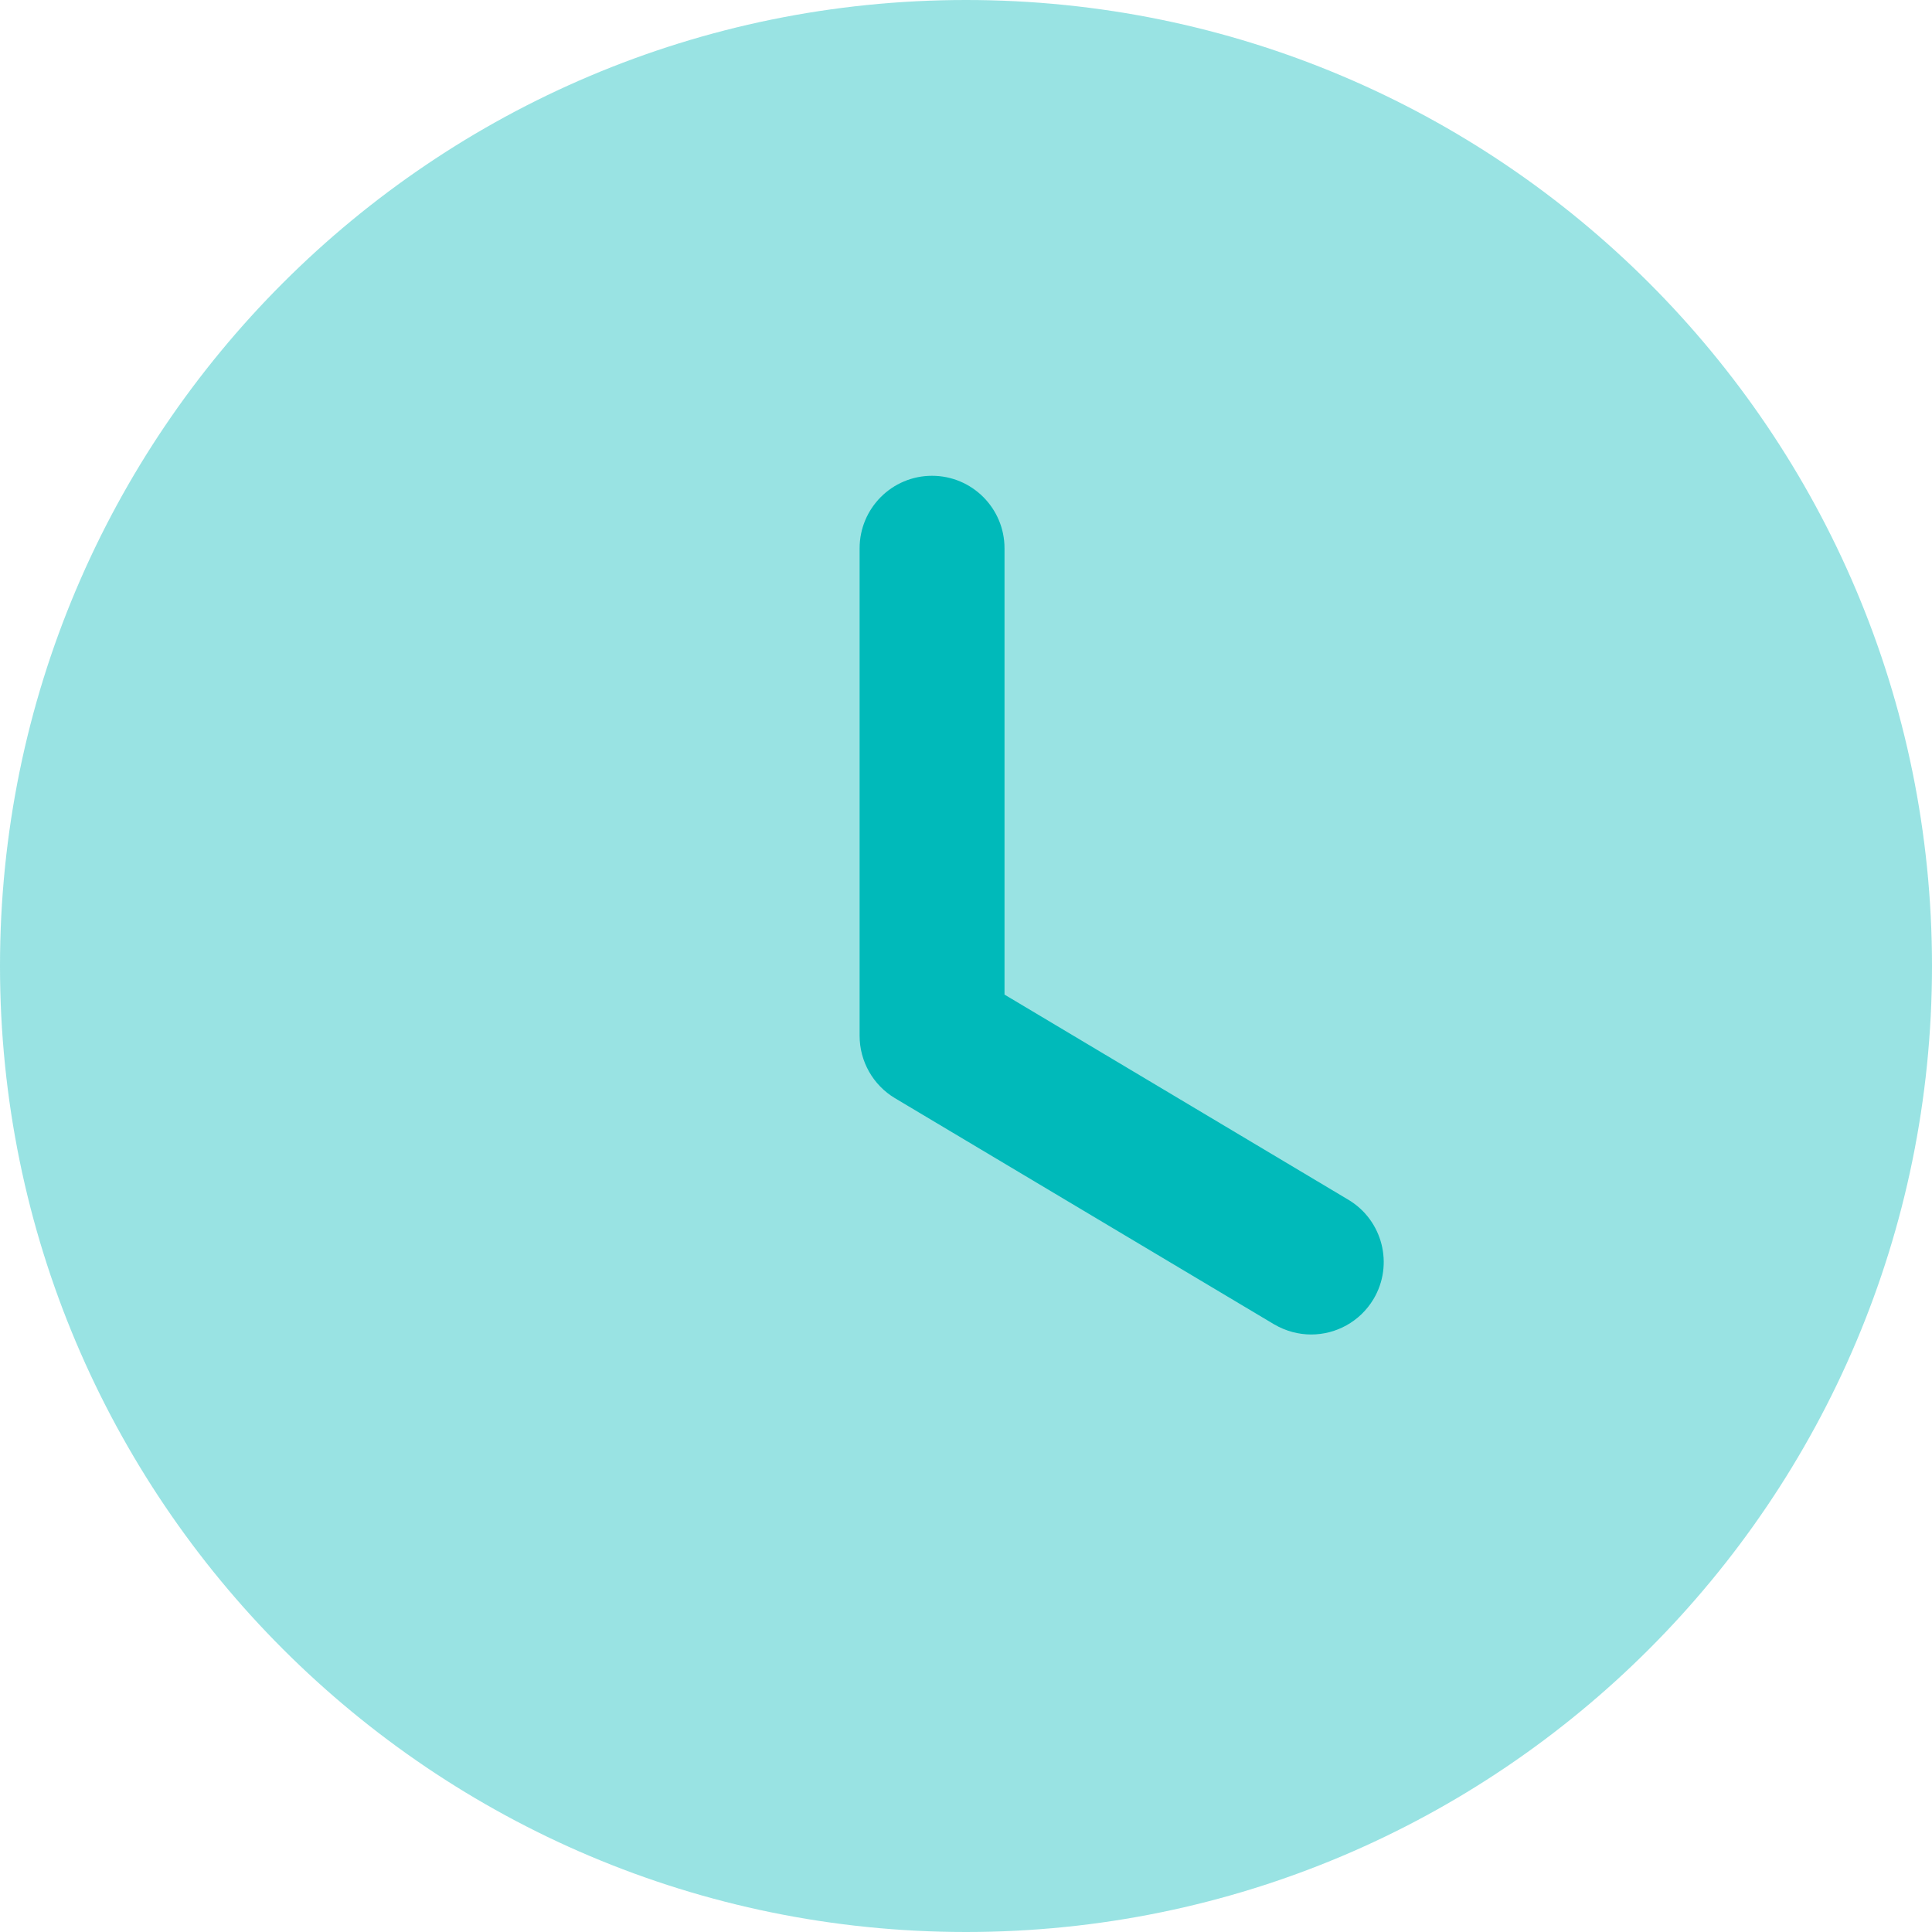 <svg width="15" height="15" viewBox="0 0 15 15" fill="none" xmlns="http://www.w3.org/2000/svg">
<path opacity="0.4" d="M15 7.5C15 11.643 11.642 15 7.5 15C3.358 15 0 11.643 0 7.5C0 3.358 3.358 0 7.5 0C11.642 0 15 3.358 15 7.5Z" fill="#00BABA"/>
<path d="M10.18 10.361C10.082 10.361 9.983 10.335 9.892 10.282L6.948 8.526C6.778 8.424 6.674 8.24 6.674 8.042V4.257C6.674 3.946 6.926 3.694 7.236 3.694C7.547 3.694 7.799 3.946 7.799 4.257V7.722L10.469 9.315C10.735 9.474 10.823 9.819 10.664 10.086C10.558 10.263 10.371 10.361 10.18 10.361Z" fill="#00BABA"/>
</svg>

